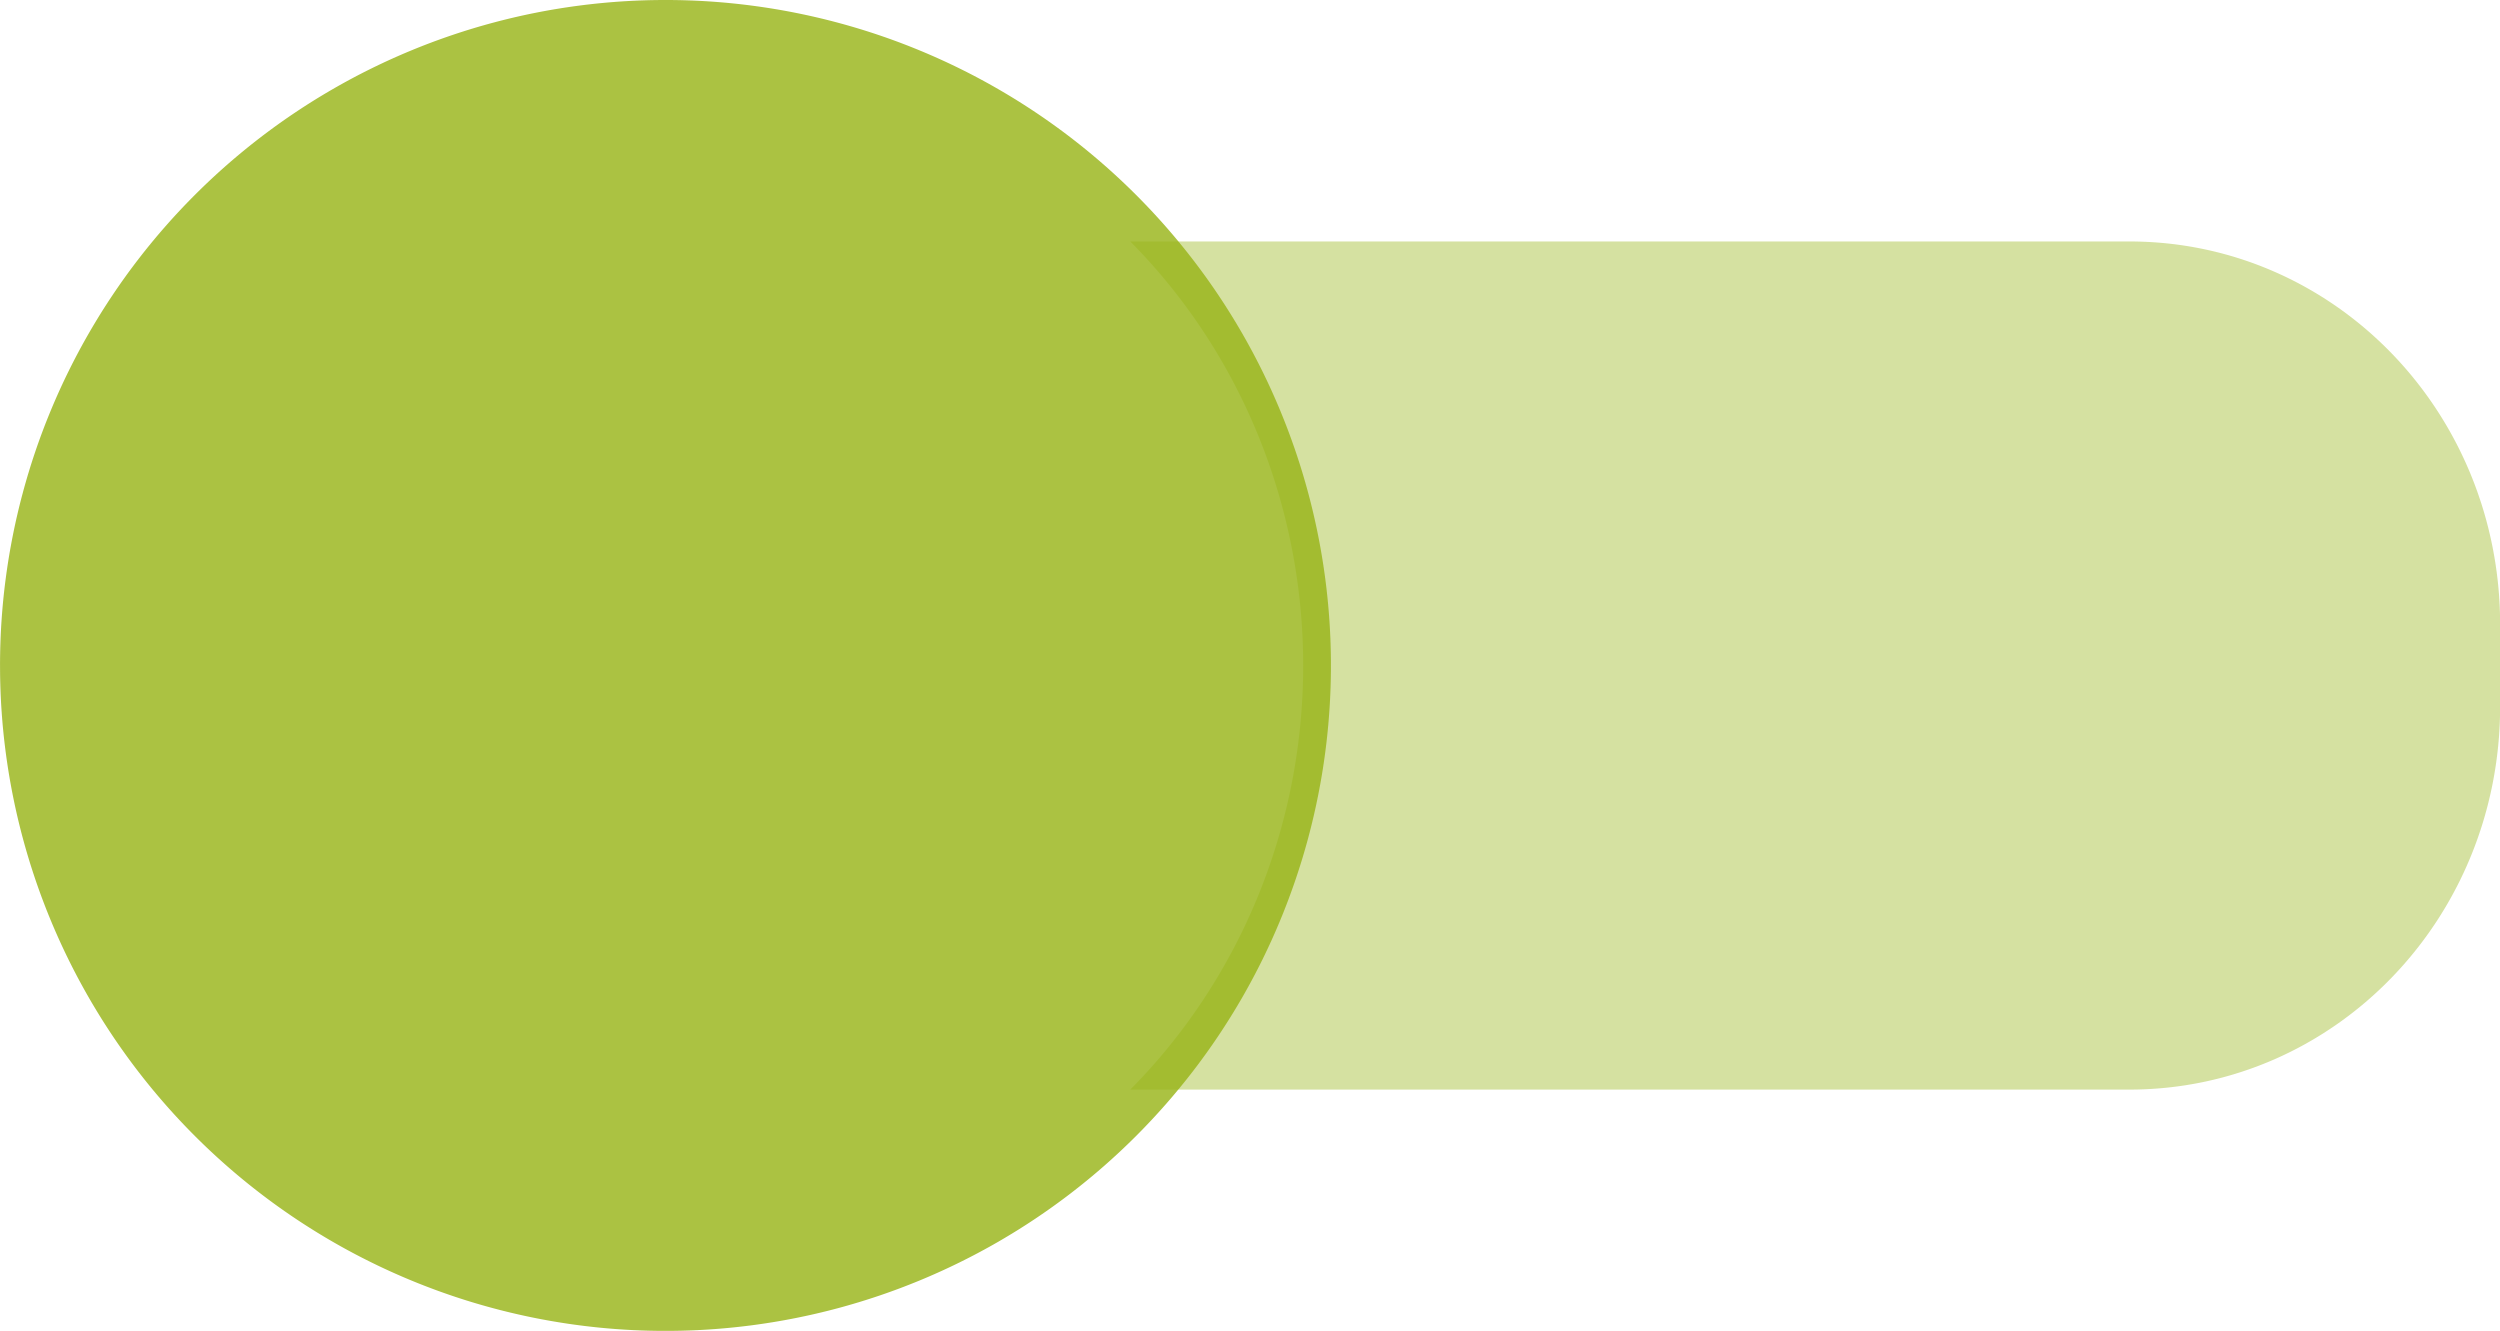 <?xml version="1.0" encoding="UTF-8" standalone="no"?>
<svg
   sodipodi:docname="show_green_toggle_icon.svg"
   inkscape:version="1.2.2 (732a01da63, 2022-12-09)"
   id="svg853"
   version="1.1"
   viewBox="0 0 14.95 7.958"
   height="10.978"
   width="20.624"
   xmlns:inkscape="http://www.inkscape.org/namespaces/inkscape"
   xmlns:sodipodi="http://sodipodi.sourceforge.net/DTD/sodipodi-0.dtd"
   xmlns="http://www.w3.org/2000/svg"
   xmlns:svg="http://www.w3.org/2000/svg"
   xmlns:rdf="http://www.w3.org/1999/02/22-rdf-syntax-ns#"
   xmlns:cc="http://creativecommons.org/ns#"
   xmlns:dc="http://purl.org/dc/elements/1.1/">
  <defs
     id="defs847">
    <pattern
       id="EMFhbasepattern"
       patternUnits="userSpaceOnUse"
       width="6"
       height="6"
       x="0"
       y="0" />
    <pattern
       id="EMFhbasepattern-7"
       patternUnits="userSpaceOnUse"
       width="6"
       height="6"
       x="0"
       y="0" />
  </defs>
  <sodipodi:namedview
     units="px"
     inkscape:window-maximized="1"
     inkscape:window-y="-9"
     inkscape:window-x="-9"
     inkscape:window-height="1051"
     inkscape:window-width="1920"
     showgrid="true"
     inkscape:document-rotation="0"
     inkscape:current-layer="layer1"
     inkscape:document-units="px"
     inkscape:cy="5.5250783"
     inkscape:cx="10.344827"
     inkscape:zoom="21.266667"
     inkscape:pageshadow="2"
     inkscape:pageopacity="0.0"
     borderopacity="1.0"
     bordercolor="#666666"
     pagecolor="#ffffff"
     id="base"
     inkscape:showpageshadow="2"
     inkscape:pagecheckerboard="0"
     inkscape:deskcolor="#d1d1d1">
    <inkscape:grid
       id="grid1445"
       type="xygrid"
       originx="-0.163"
       originy="-0.163" />
  </sodipodi:namedview>
  <g
     id="layer1"
     inkscape:groupmode="layer"
     inkscape:label="Layer 1"
     transform="translate(-0.163,-0.163)">
    <g
       id="g13763">
      <path
         id="rect1429"
         style="opacity:0.81;fill:#ccda8b;fill-opacity:1;stroke:none;stroke-width:0.024"
         d="m 12.896,1.607 c 1.229,0 2.218,1.022 2.218,2.293 v 0.486 c 0,1.27 -0.989,2.293 -2.218,2.293 H 6.922 a 3.428,3.543 0 0 0 1.034,-2.536 3.428,3.543 0 0 0 -1.034,-2.536 z" />
      <path
         d="M 0.163,4.143 A 3.979,3.979 0 0 0 4.142,8.122 3.979,3.979 0 0 0 8.122,4.143 3.979,3.979 0 0 0 4.142,0.163 3.979,3.979 0 0 0 0.163,4.143 Z"
         style="opacity:0.81;fill:#98b417;fill-opacity:1;stroke:none;stroke-width:0.327;stroke-miterlimit:4;stroke-dasharray:none"
         id="path1438" />
    </g>
  </g>
</svg>
